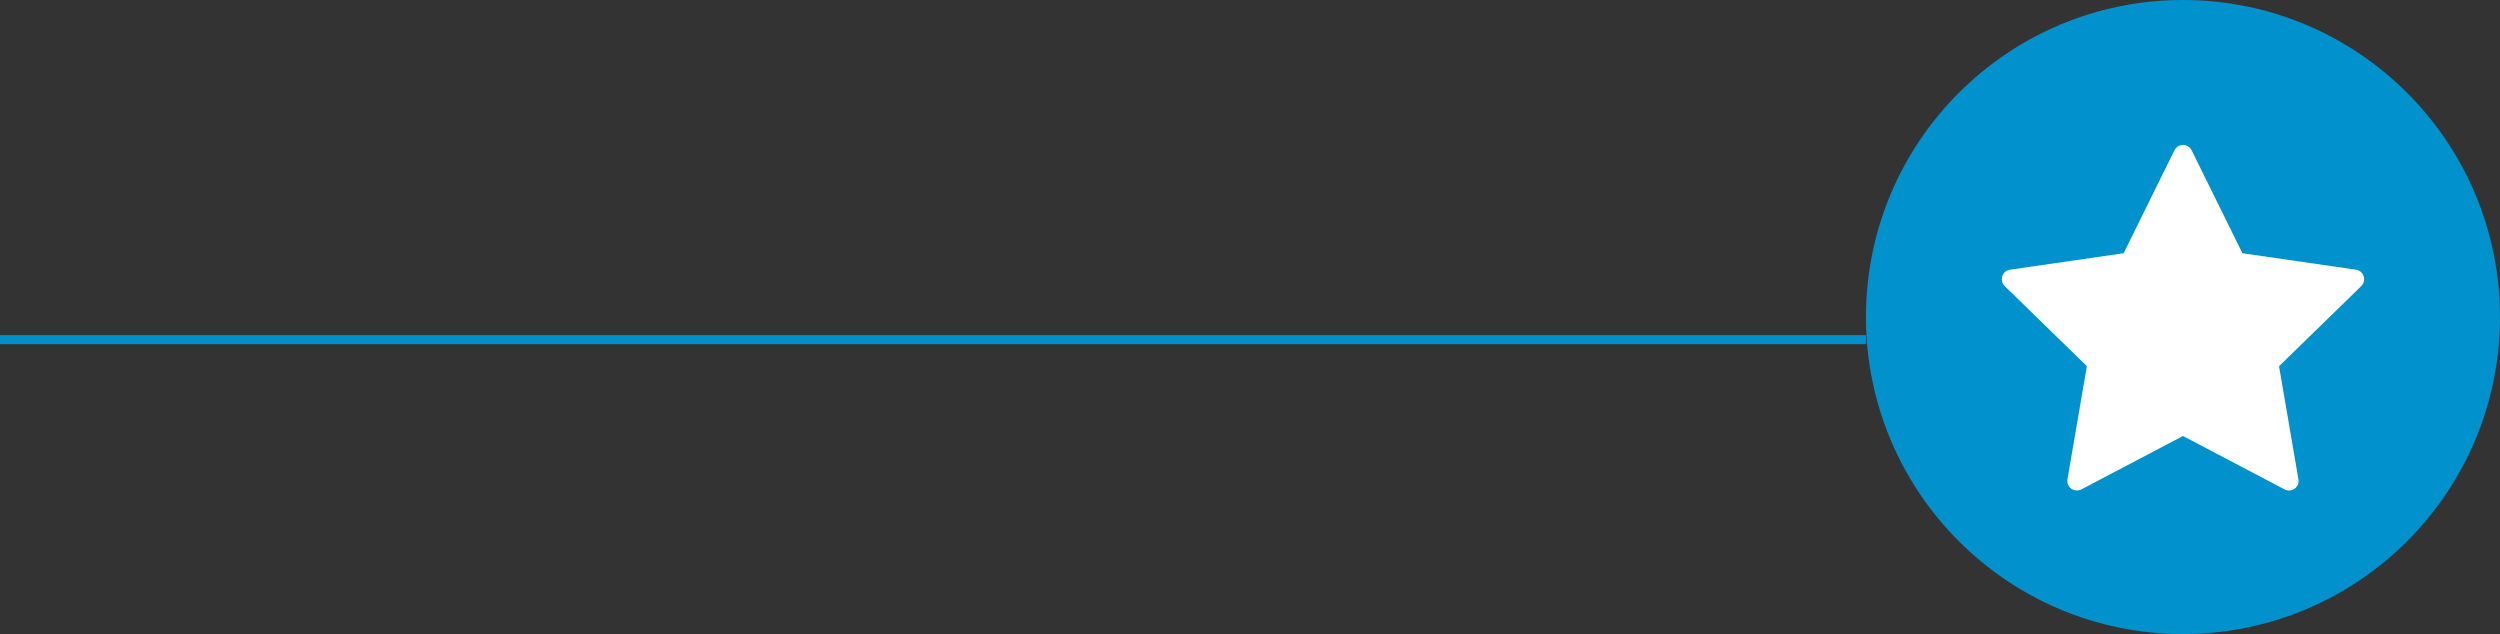 <?xml version="1.0" encoding="UTF-8"?> <svg xmlns="http://www.w3.org/2000/svg" width="276" height="70" viewBox="0 0 276 70" fill="none"><rect x="0" y="0" width="276" height="70" fill="#333333" stroke="none"/><circle cx="241" cy="35" r="35" fill="#0191CD"></circle><line y1="37.5" x2="206" y2="37.5" stroke="#0091CD"></line><path d="M260.105 29.774L247.563 27.956L241.957 16.591C241.78 16.231 241.408 16 241.007 16C240.605 16 240.234 16.231 240.056 16.591L234.451 27.956L221.908 29.774C221.507 29.834 221.177 30.111 221.052 30.494C220.928 30.878 221.029 31.297 221.318 31.581L230.391 40.425L228.248 52.914C228.176 53.311 228.342 53.712 228.668 53.948C228.993 54.183 229.429 54.213 229.784 54.031L241.002 48.135L252.219 54.031C252.374 54.114 252.545 54.156 252.709 54.156C252.928 54.156 253.145 54.084 253.329 53.955C253.655 53.719 253.819 53.318 253.749 52.921L251.606 40.431L260.679 31.588C260.968 31.304 261.076 30.884 260.945 30.501C260.832 30.111 260.502 29.834 260.105 29.774Z" fill="white"></path></svg> 